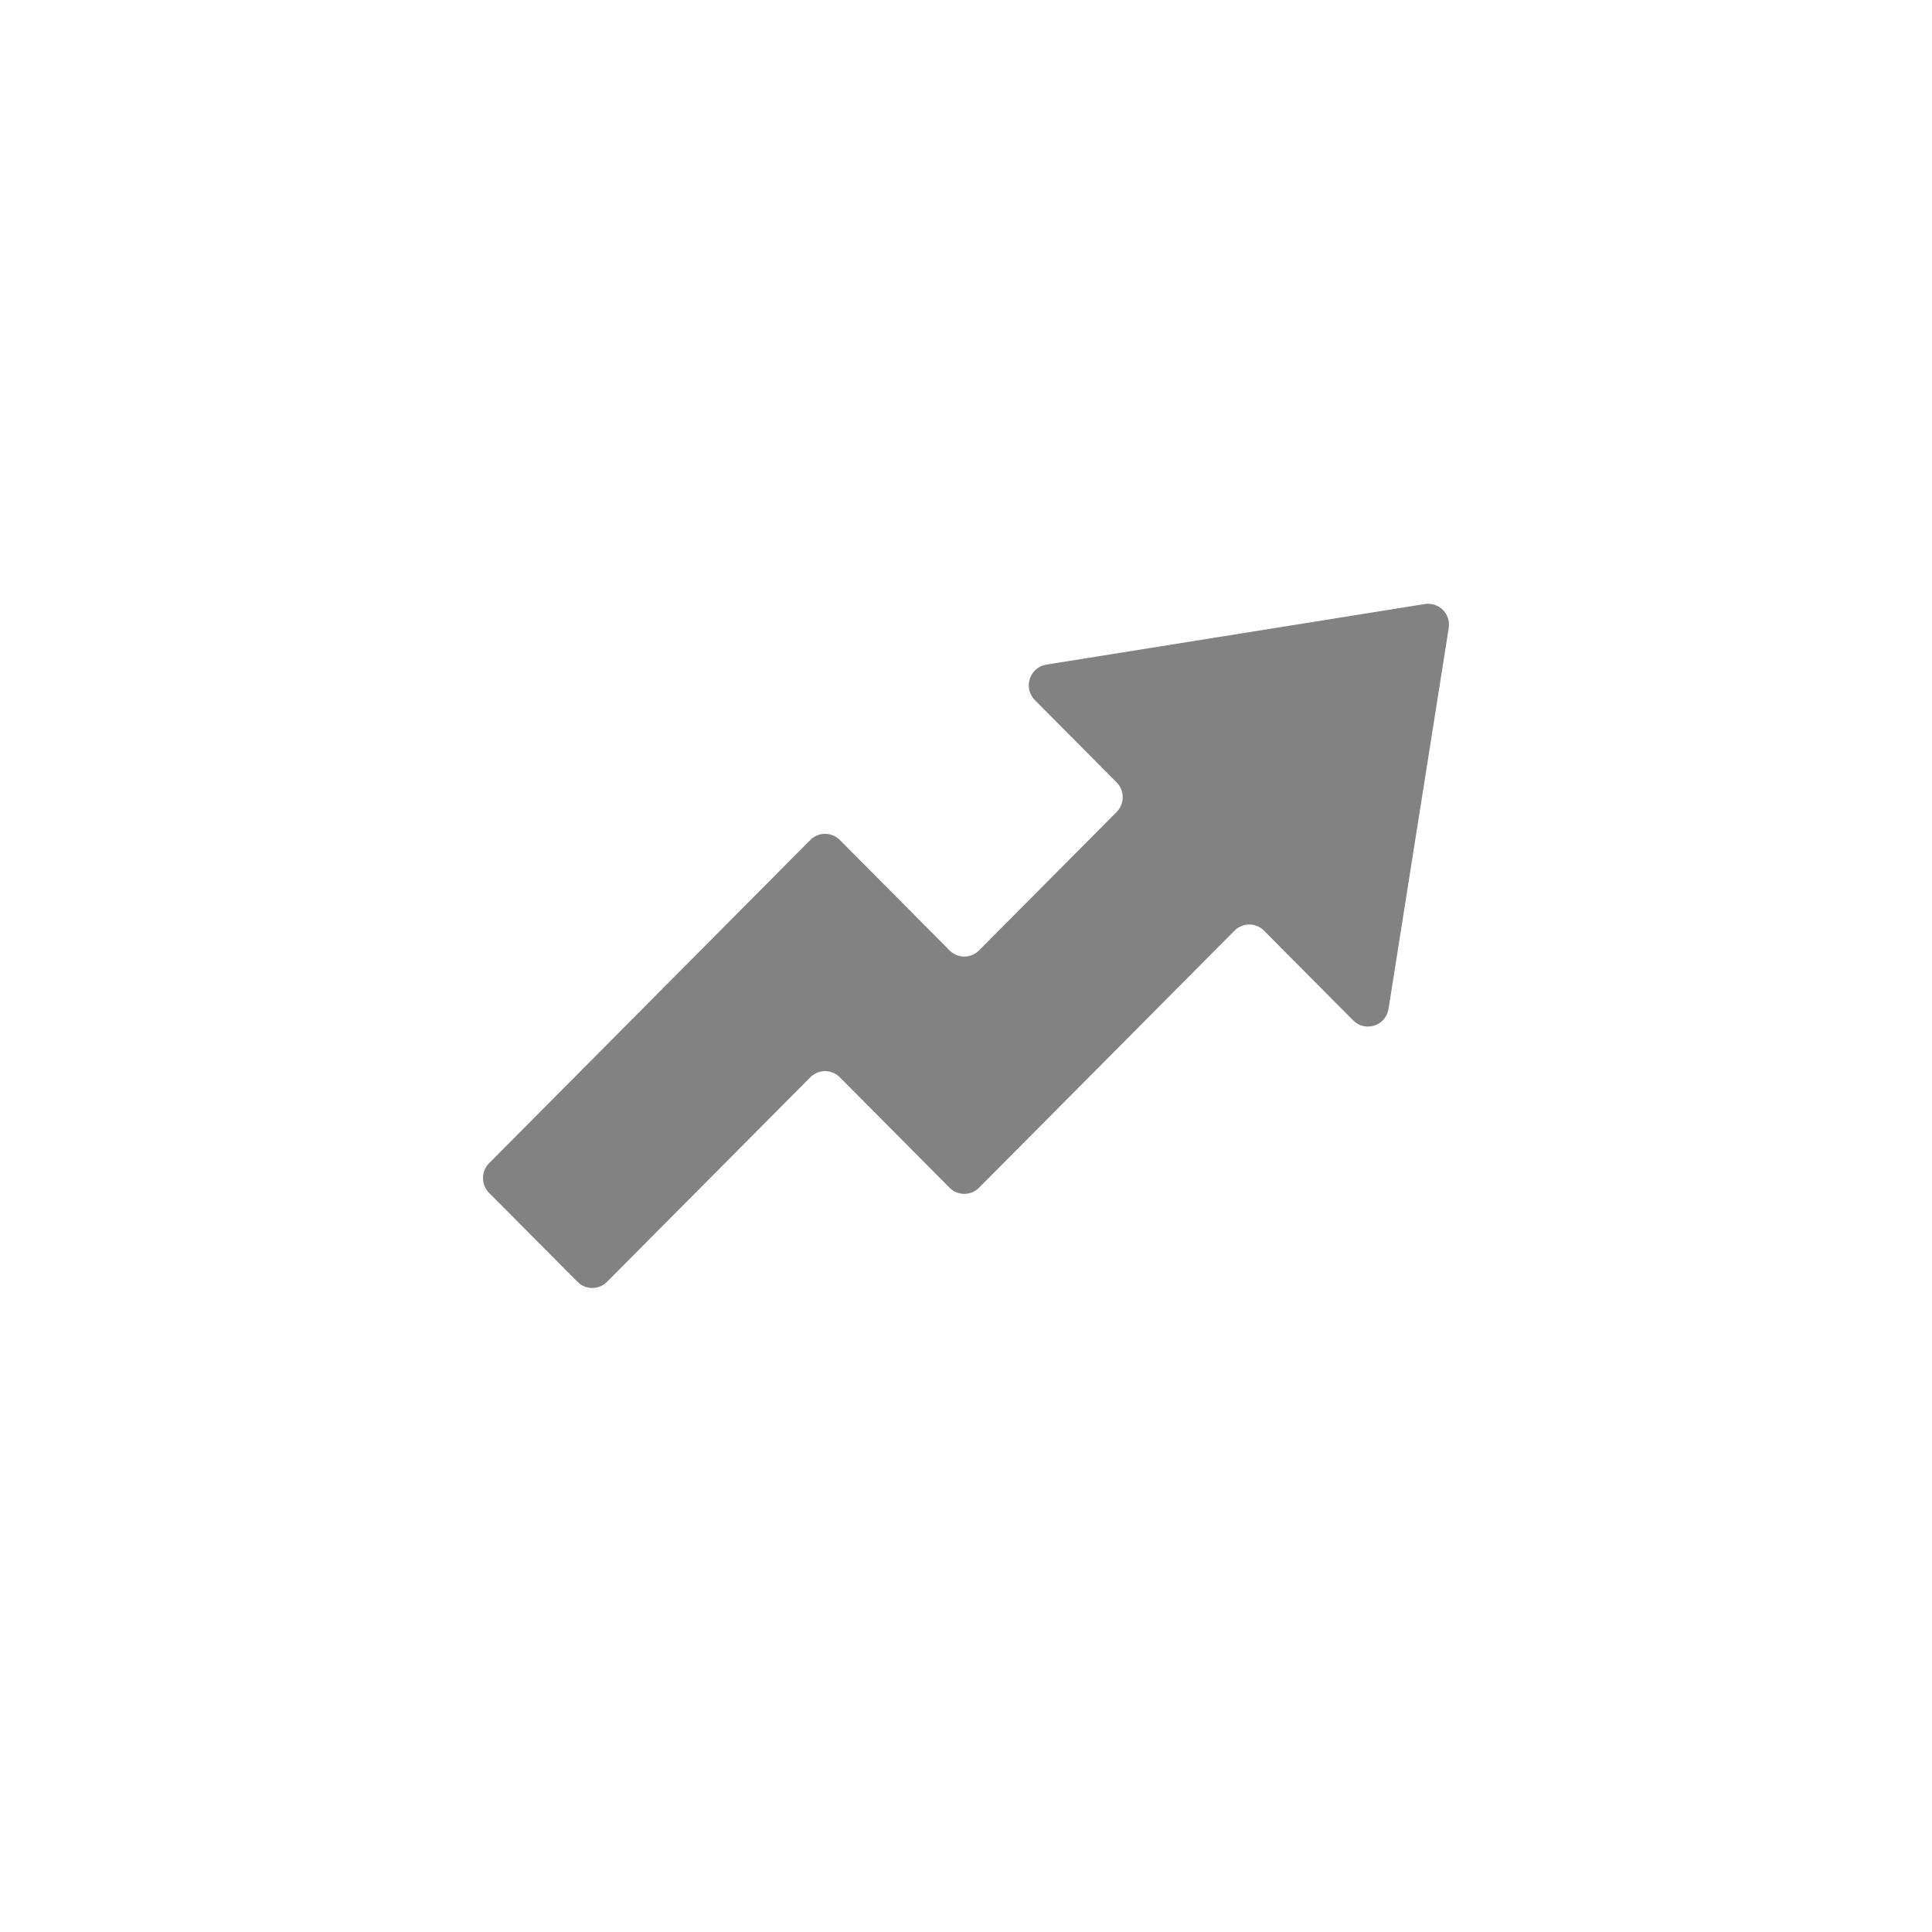 <svg width="64" height="64" viewBox="0 0 64 64" fill="none" xmlns="http://www.w3.org/2000/svg">
<path fill-rule="evenodd" clip-rule="evenodd" d="M36.989 26.899C37.258 26.628 37.258 26.188 36.989 25.916L34.282 23.193C33.884 22.792 34.105 22.105 34.662 22.016L47.201 20.009C47.664 19.935 48.065 20.338 47.991 20.804L45.997 33.421C45.908 33.981 45.225 34.204 44.827 33.803L41.871 30.829C41.602 30.558 41.164 30.558 40.895 30.829L33.897 37.871L32.432 39.345C32.163 39.616 31.725 39.616 31.456 39.345L29.991 37.871L27.82 35.686C27.55 35.415 27.113 35.415 26.843 35.686L20.108 42.463C19.839 42.734 19.402 42.734 19.132 42.463L16.202 39.516C15.933 39.244 15.933 38.804 16.202 38.533L25.378 29.299L26.843 27.825C27.113 27.554 27.55 27.554 27.82 27.825L29.285 29.299L31.456 31.484C31.725 31.755 32.163 31.755 32.432 31.484L36.989 26.899Z" fill="#828282"/>
</svg>
